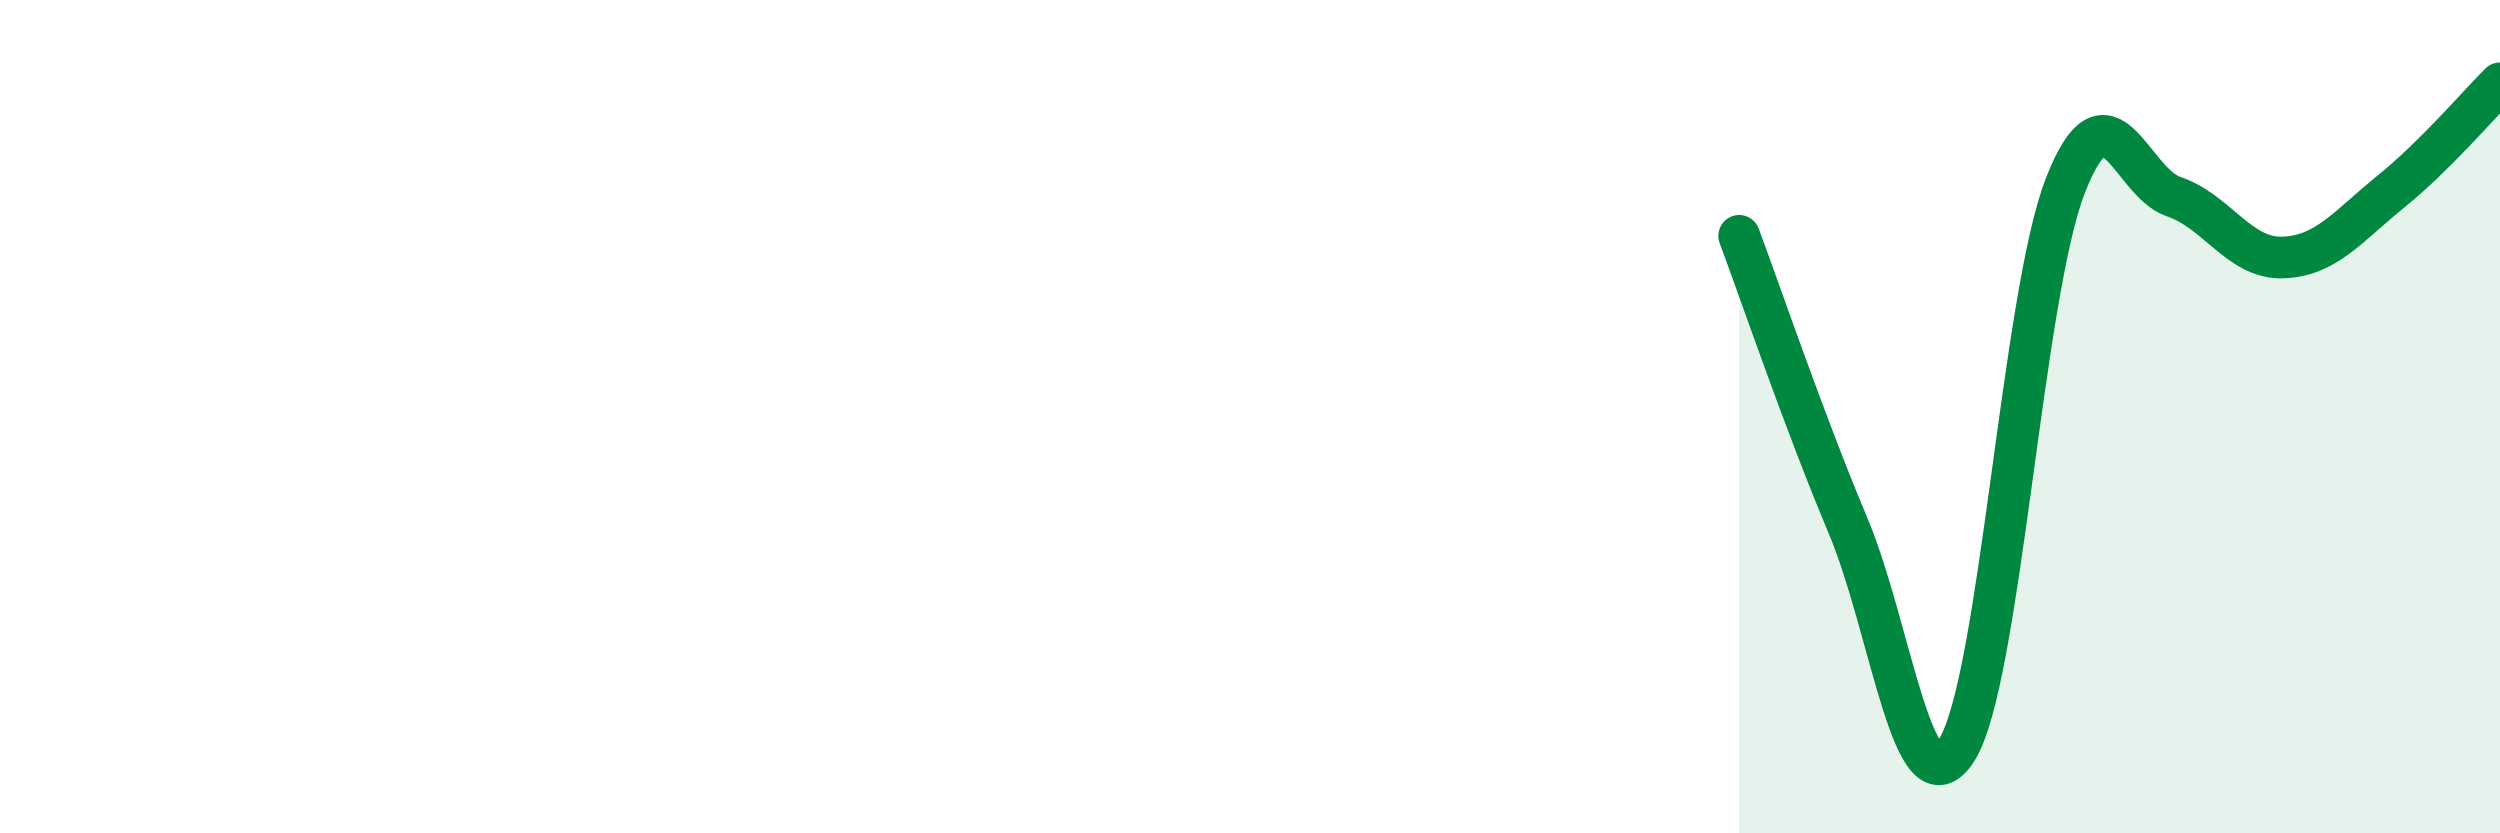 
    <svg width="60" height="20" viewBox="0 0 60 20" xmlns="http://www.w3.org/2000/svg">
      <path
        d="M 41.74,5.66 C 42.26,7.05 43.31,10.14 44.35,12.61 C 45.39,15.08 45.92,19.63 46.96,18 C 48,16.37 48.53,7.11 49.57,4.45 C 50.61,1.79 51.13,4.37 52.17,4.72 C 53.21,5.07 53.74,6.21 54.78,6.18 C 55.82,6.15 56.35,5.43 57.39,4.59 C 58.43,3.75 59.48,2.52 60,2L60 20L41.74 20Z"
        fill="#008740"
        opacity="0.1"
        stroke-linecap="round"
        stroke-linejoin="round"
      />
      <path
        d="M 41.74,5.66 C 42.26,7.05 43.31,10.14 44.35,12.61 C 45.39,15.08 45.92,19.63 46.96,18 C 48,16.37 48.53,7.11 49.57,4.45 C 50.61,1.79 51.13,4.37 52.17,4.72 C 53.21,5.07 53.74,6.21 54.78,6.18 C 55.82,6.15 56.35,5.43 57.39,4.59 C 58.43,3.75 59.48,2.52 60,2"
        stroke="#008740"
        stroke-width="1"
        fill="none"
        stroke-linecap="round"
        stroke-linejoin="round"
      />
    </svg>
  